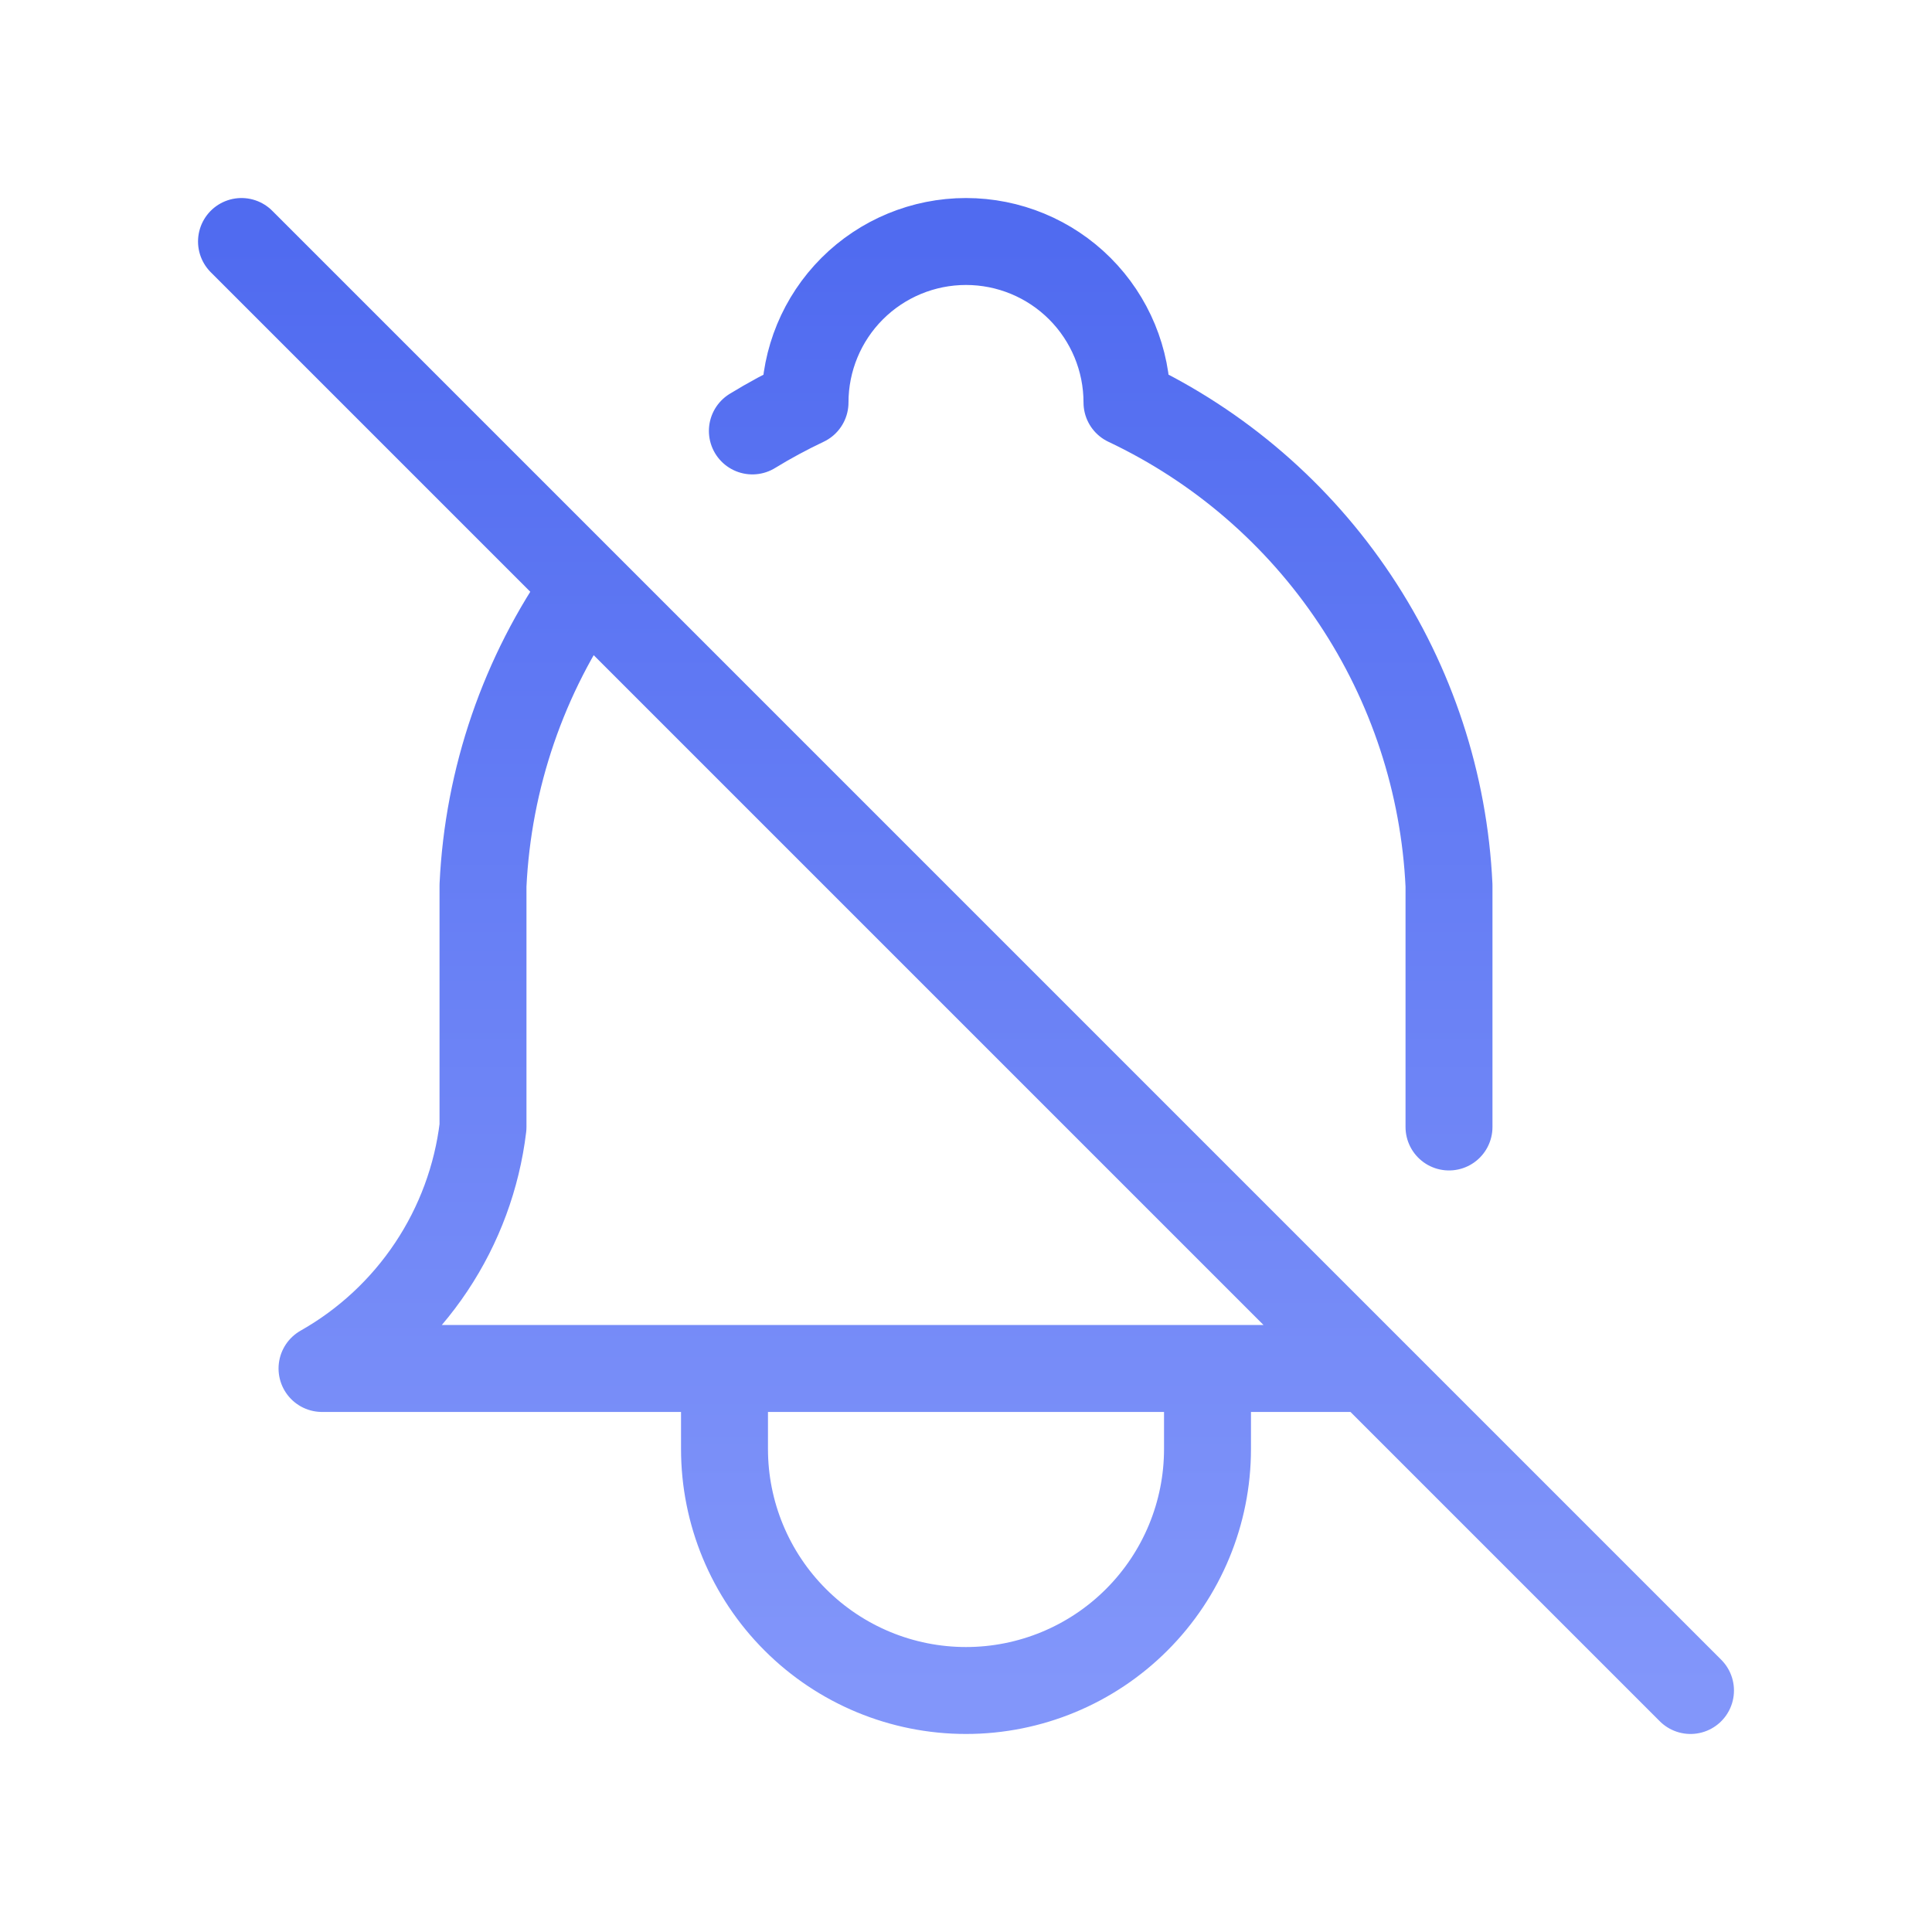 <svg width="40" height="40" viewBox="0 0 40 40" fill="none" xmlns="http://www.w3.org/2000/svg">
<path d="M15.577 8.922C15.927 8.707 16.29 8.512 16.667 8.333C16.667 7.449 17.018 6.601 17.643 5.976C18.268 5.351 19.116 5 20 5C20.884 5 21.732 5.351 22.357 5.976C22.982 6.601 23.333 7.449 23.333 8.333C25.247 9.238 26.879 10.647 28.053 12.409C29.228 14.171 29.901 16.218 30 18.333V23.333M28.333 28.333H6.667C7.575 27.819 8.35 27.099 8.929 26.23C9.508 25.362 9.875 24.369 10 23.333V18.333C10.104 16.114 10.84 13.97 12.122 12.155M15 28.333V30C15 31.326 15.527 32.598 16.465 33.535C17.402 34.473 18.674 35 20 35C21.326 35 22.598 34.473 23.535 33.535C24.473 32.598 25 31.326 25 30V28.333M5 5L35 35" stroke="url(#paint0_linear_9052_35158)" stroke-width="1.8" stroke-linecap="round" stroke-linejoin="round"/>
<defs>
<linearGradient id="paint0_linear_9052_35158" x1="20" y1="5" x2="20" y2="35" gradientUnits="userSpaceOnUse">
<stop stop-color="#506BF0"/>
<stop offset="1" stop-color="#8296FA"/>
</linearGradient>
</defs>
</svg>
